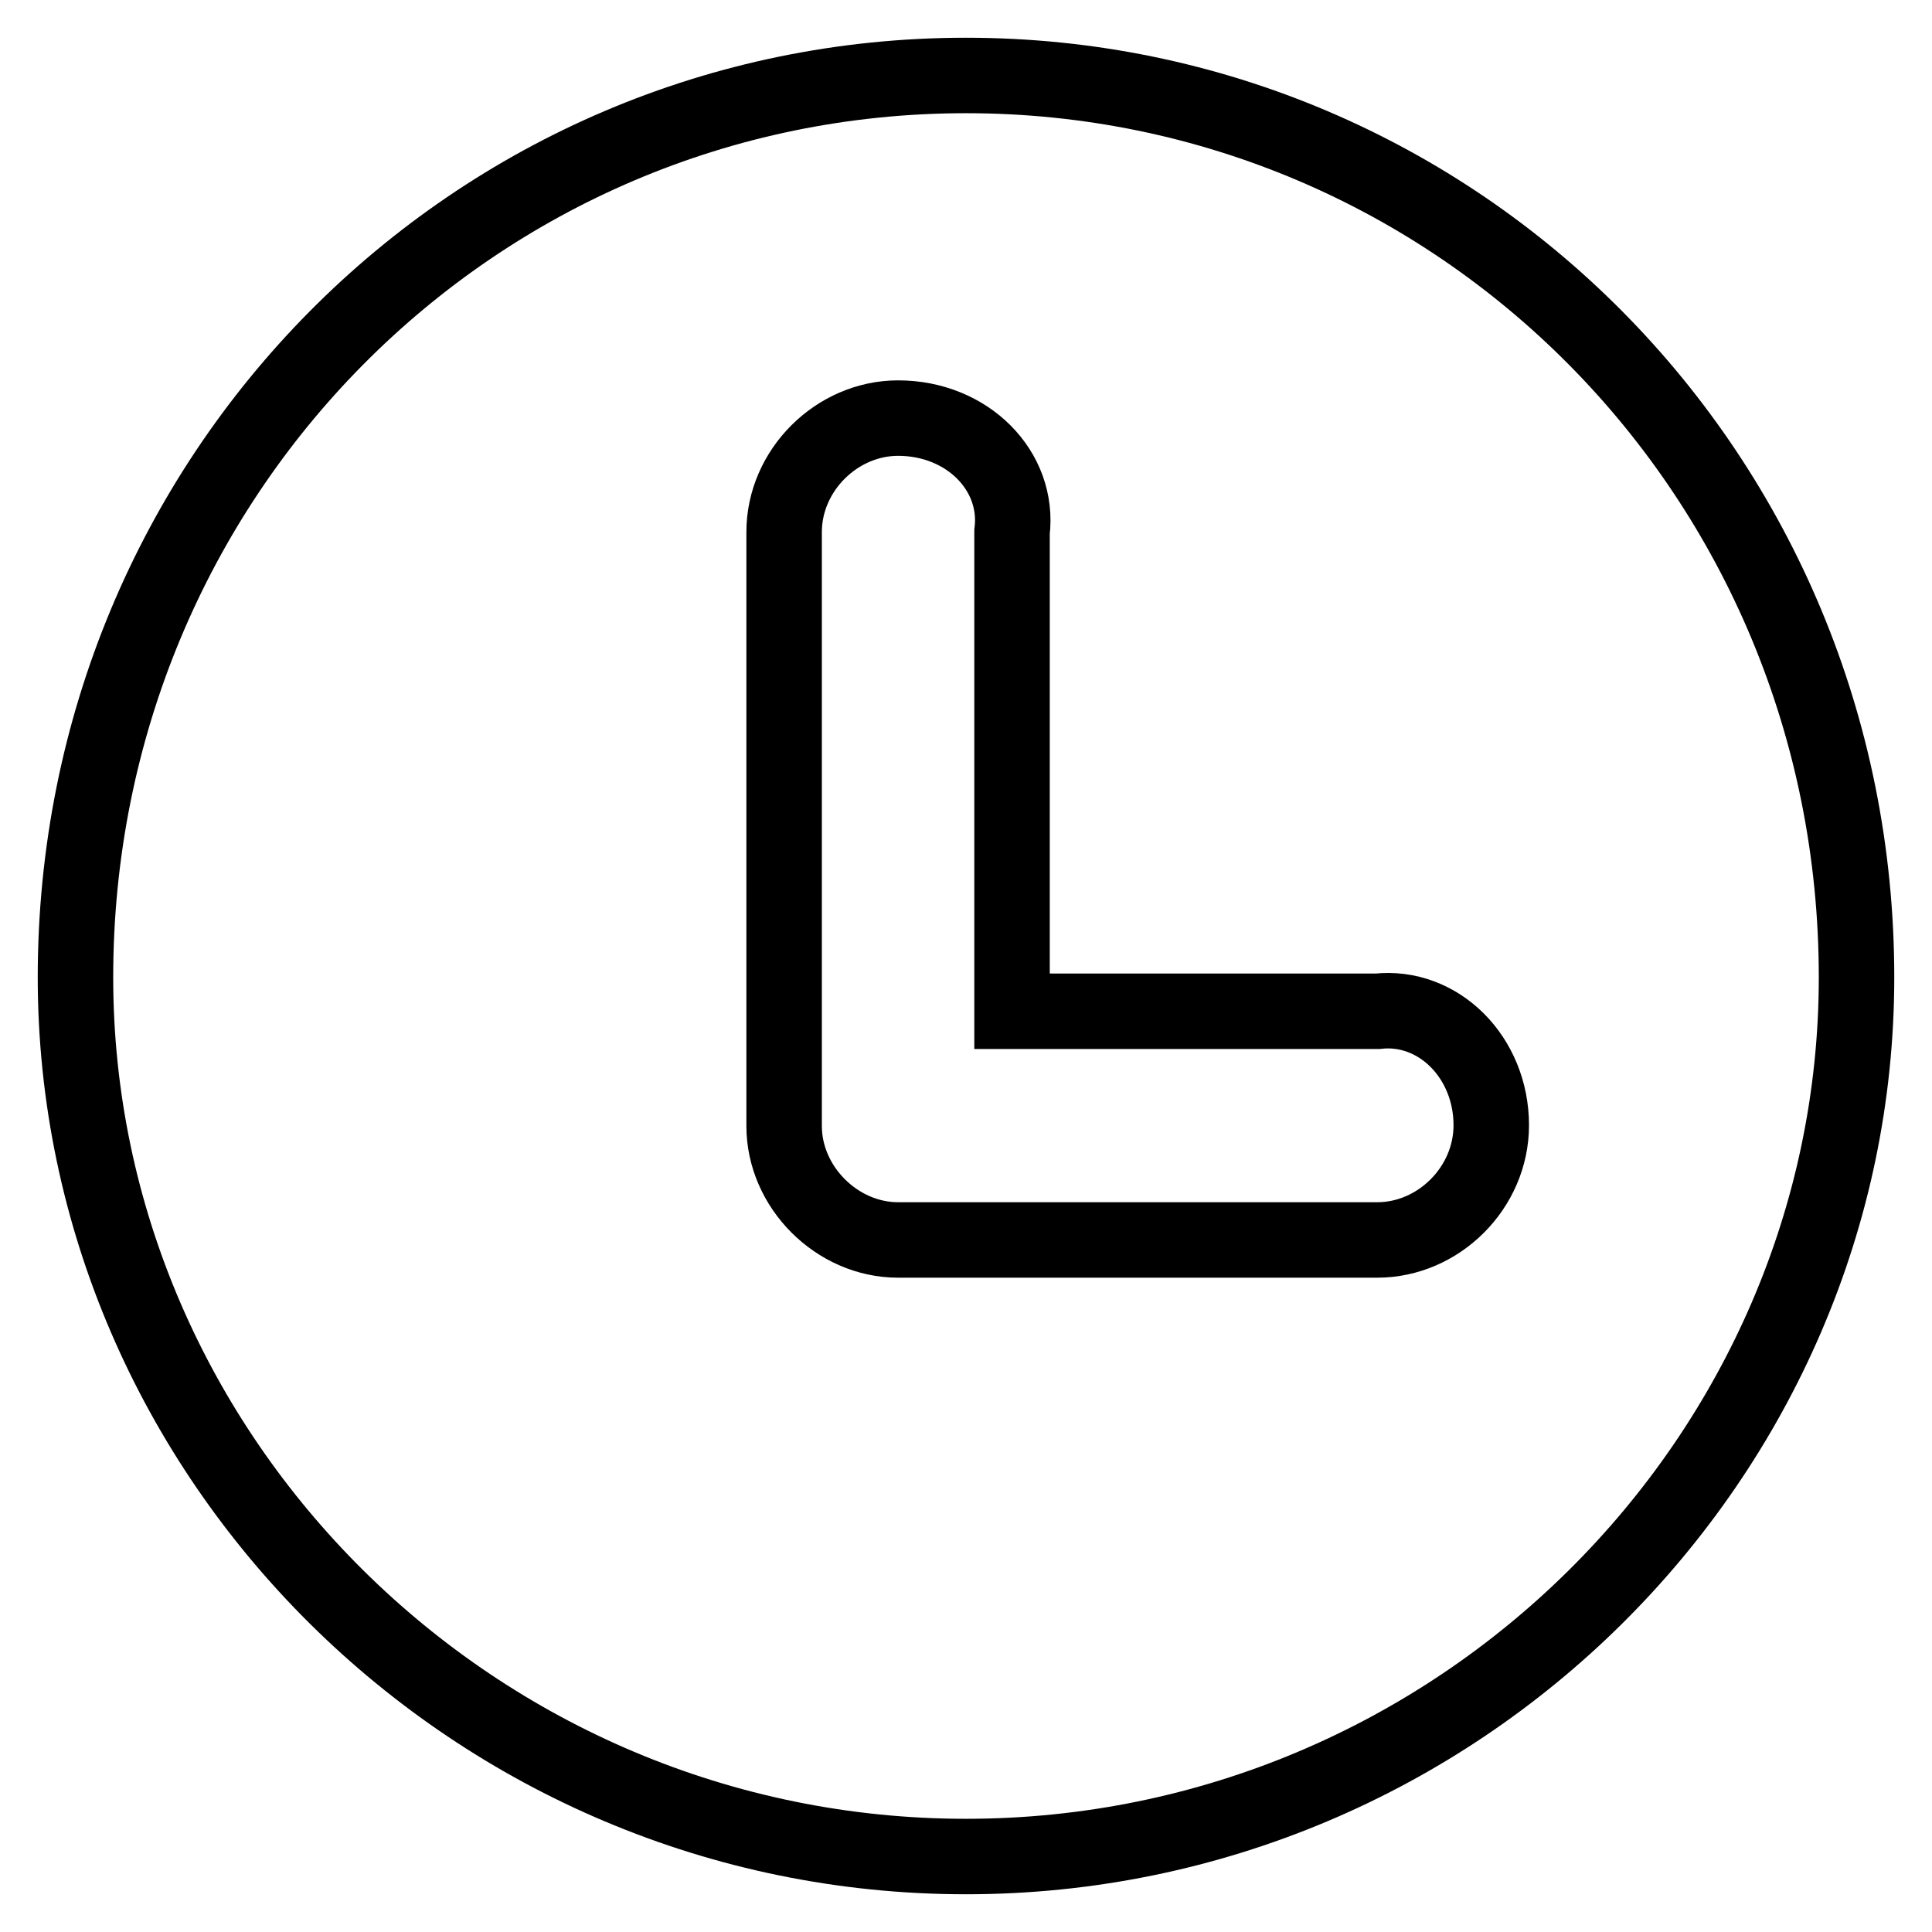 <?xml version="1.0" encoding="utf-8"?>
<!-- Svg Vector Icons : http://www.onlinewebfonts.com/icon -->
<!DOCTYPE svg PUBLIC "-//W3C//DTD SVG 1.1//EN" "http://www.w3.org/Graphics/SVG/1.1/DTD/svg11.dtd">
<svg version="1.1" xmlns="http://www.w3.org/2000/svg" xmlns:xlink="http://www.w3.org/1999/xlink" x="0px" y="0px" viewBox="0 0 256 256" enable-background="new 0 0 256 256" xml:space="preserve">
<g> <path stroke-width="10" fill-opacity="0" stroke="#000000"  d="M128,10C62.9,10,10,62.9,10,129.5C10,193.1,62.9,246,128,246s118-52.9,118-116.5C246,62.9,193.1,10,128,10z  M182.5,164.3h-63.5c-8.1,0-15.1-7-15.1-15.1V70.5c0-8.2,7-15.1,15.1-15.1c9.2,0,16.1,7,15.1,15.1v63.5h48.4 c8.1-0.9,15.1,6.1,15.1,15.1C197.6,157.4,190.6,164.3,182.5,164.3z"/></g>
</svg>